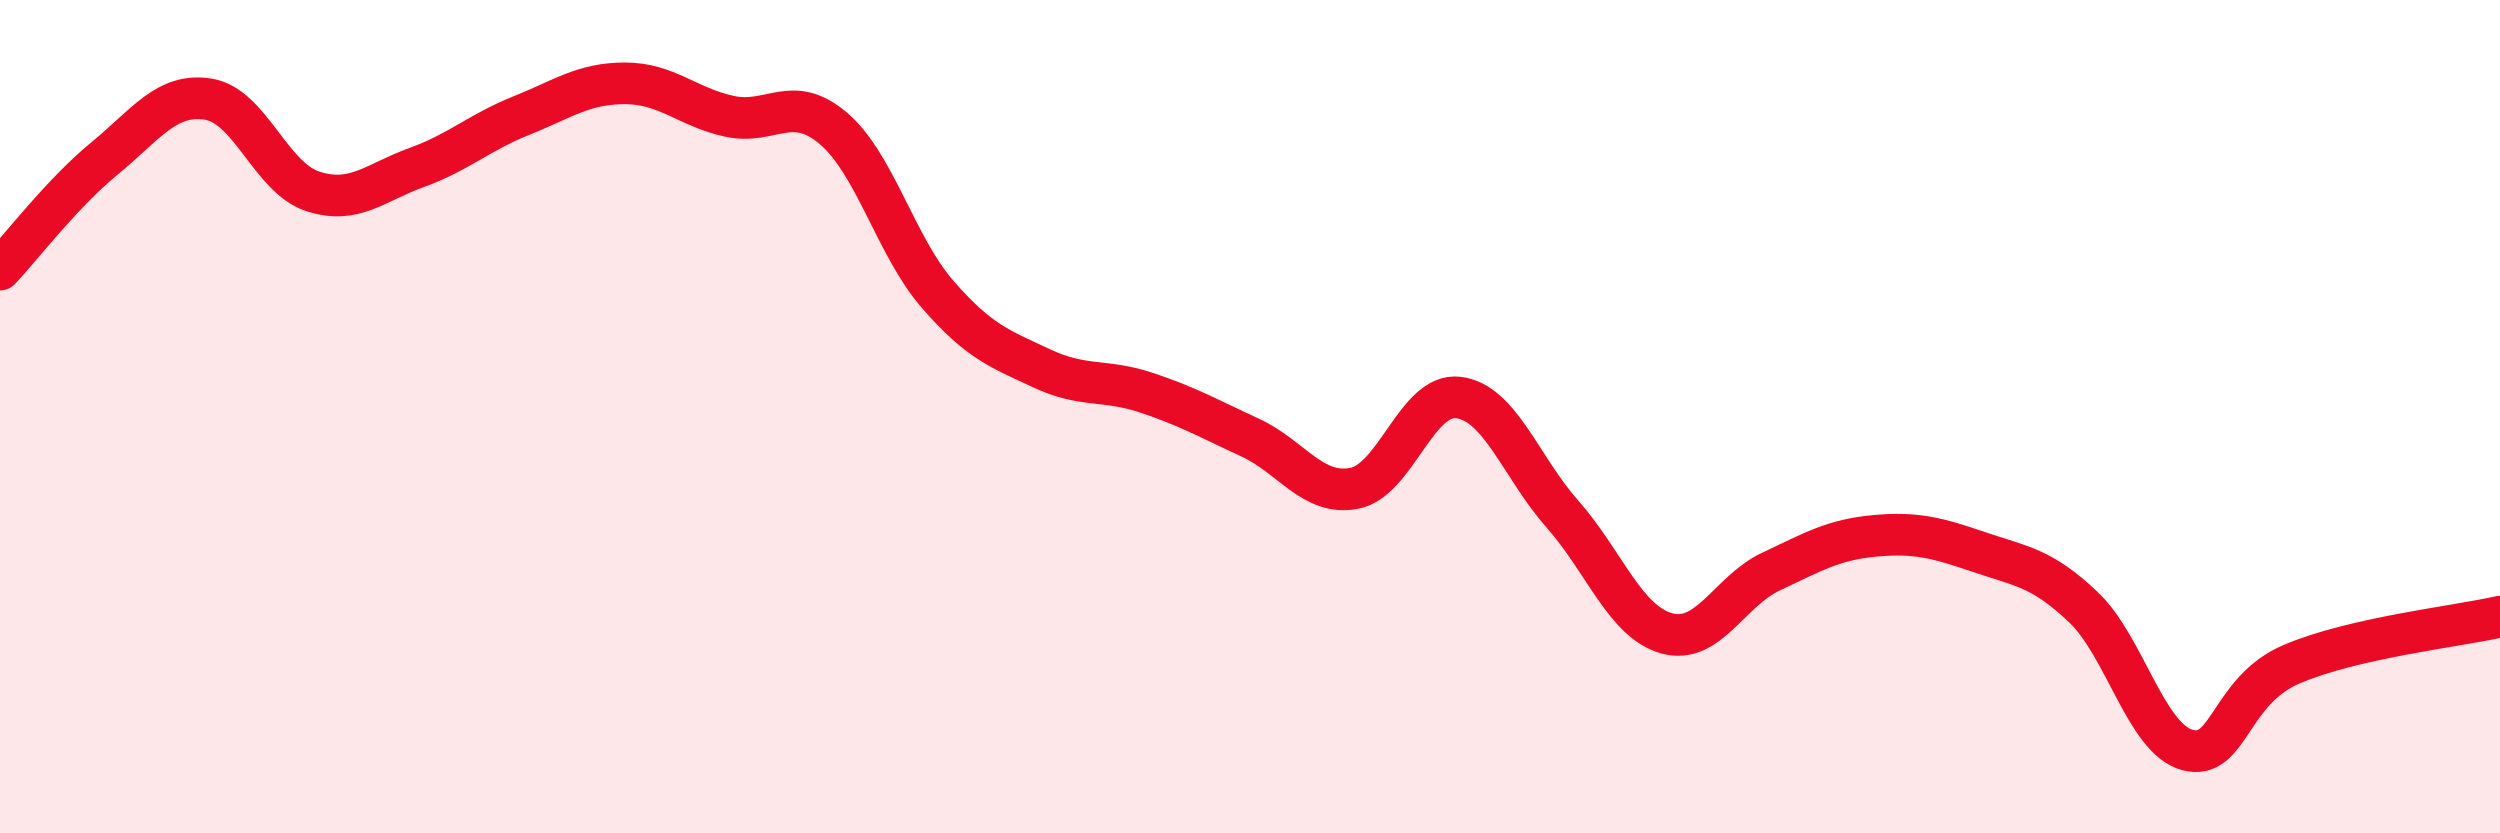 
    <svg width="60" height="20" viewBox="0 0 60 20" xmlns="http://www.w3.org/2000/svg">
      <path
        d="M 0,6.47 C 0.5,5.94 1.5,4.63 2.5,3.81 C 3.5,2.99 4,2.22 5,2.38 C 6,2.54 6.5,4.26 7.5,4.59 C 8.5,4.92 9,4.38 10,4.02 C 11,3.66 11.5,3.18 12.5,2.78 C 13.5,2.38 14,2 15,2 C 16,2 16.5,2.57 17.5,2.79 C 18.5,3.01 19,2.23 20,3.08 C 21,3.93 21.5,5.91 22.5,7.06 C 23.5,8.21 24,8.37 25,8.84 C 26,9.31 26.5,9.09 27.5,9.42 C 28.5,9.75 29,10.04 30,10.5 C 31,10.96 31.5,11.91 32.5,11.72 C 33.5,11.53 34,9.42 35,9.54 C 36,9.66 36.5,11.21 37.5,12.34 C 38.5,13.47 39,14.92 40,15.2 C 41,15.48 41.5,14.19 42.5,13.72 C 43.5,13.25 44,12.95 45,12.86 C 46,12.77 46.5,12.91 47.5,13.25 C 48.5,13.59 49,13.62 50,14.57 C 51,15.52 51.5,17.73 52.5,18 C 53.5,18.27 53.5,16.58 55,15.94 C 56.5,15.3 59,15.03 60,14.8L60 20L0 20Z"
        fill="#EB0A25"
        opacity="0.1"
        stroke-linecap="round"
        stroke-linejoin="round"
      />
      <path
        d="M 0,6.47 C 0.5,5.94 1.5,4.63 2.5,3.81 C 3.5,2.99 4,2.22 5,2.38 C 6,2.54 6.5,4.26 7.5,4.59 C 8.5,4.92 9,4.38 10,4.02 C 11,3.66 11.5,3.18 12.5,2.78 C 13.5,2.38 14,2 15,2 C 16,2 16.5,2.57 17.5,2.79 C 18.5,3.01 19,2.23 20,3.08 C 21,3.93 21.5,5.91 22.5,7.06 C 23.5,8.21 24,8.37 25,8.84 C 26,9.31 26.5,9.09 27.5,9.42 C 28.5,9.75 29,10.04 30,10.5 C 31,10.96 31.5,11.91 32.5,11.72 C 33.5,11.53 34,9.42 35,9.54 C 36,9.66 36.5,11.21 37.5,12.34 C 38.5,13.47 39,14.92 40,15.2 C 41,15.48 41.5,14.19 42.5,13.72 C 43.5,13.25 44,12.95 45,12.86 C 46,12.77 46.5,12.91 47.5,13.25 C 48.5,13.59 49,13.62 50,14.57 C 51,15.52 51.5,17.73 52.5,18 C 53.5,18.27 53.5,16.58 55,15.94 C 56.5,15.3 59,15.03 60,14.8"
        stroke="#EB0A25"
        stroke-width="1"
        fill="none"
        stroke-linecap="round"
        stroke-linejoin="round"
      />
    </svg>
  